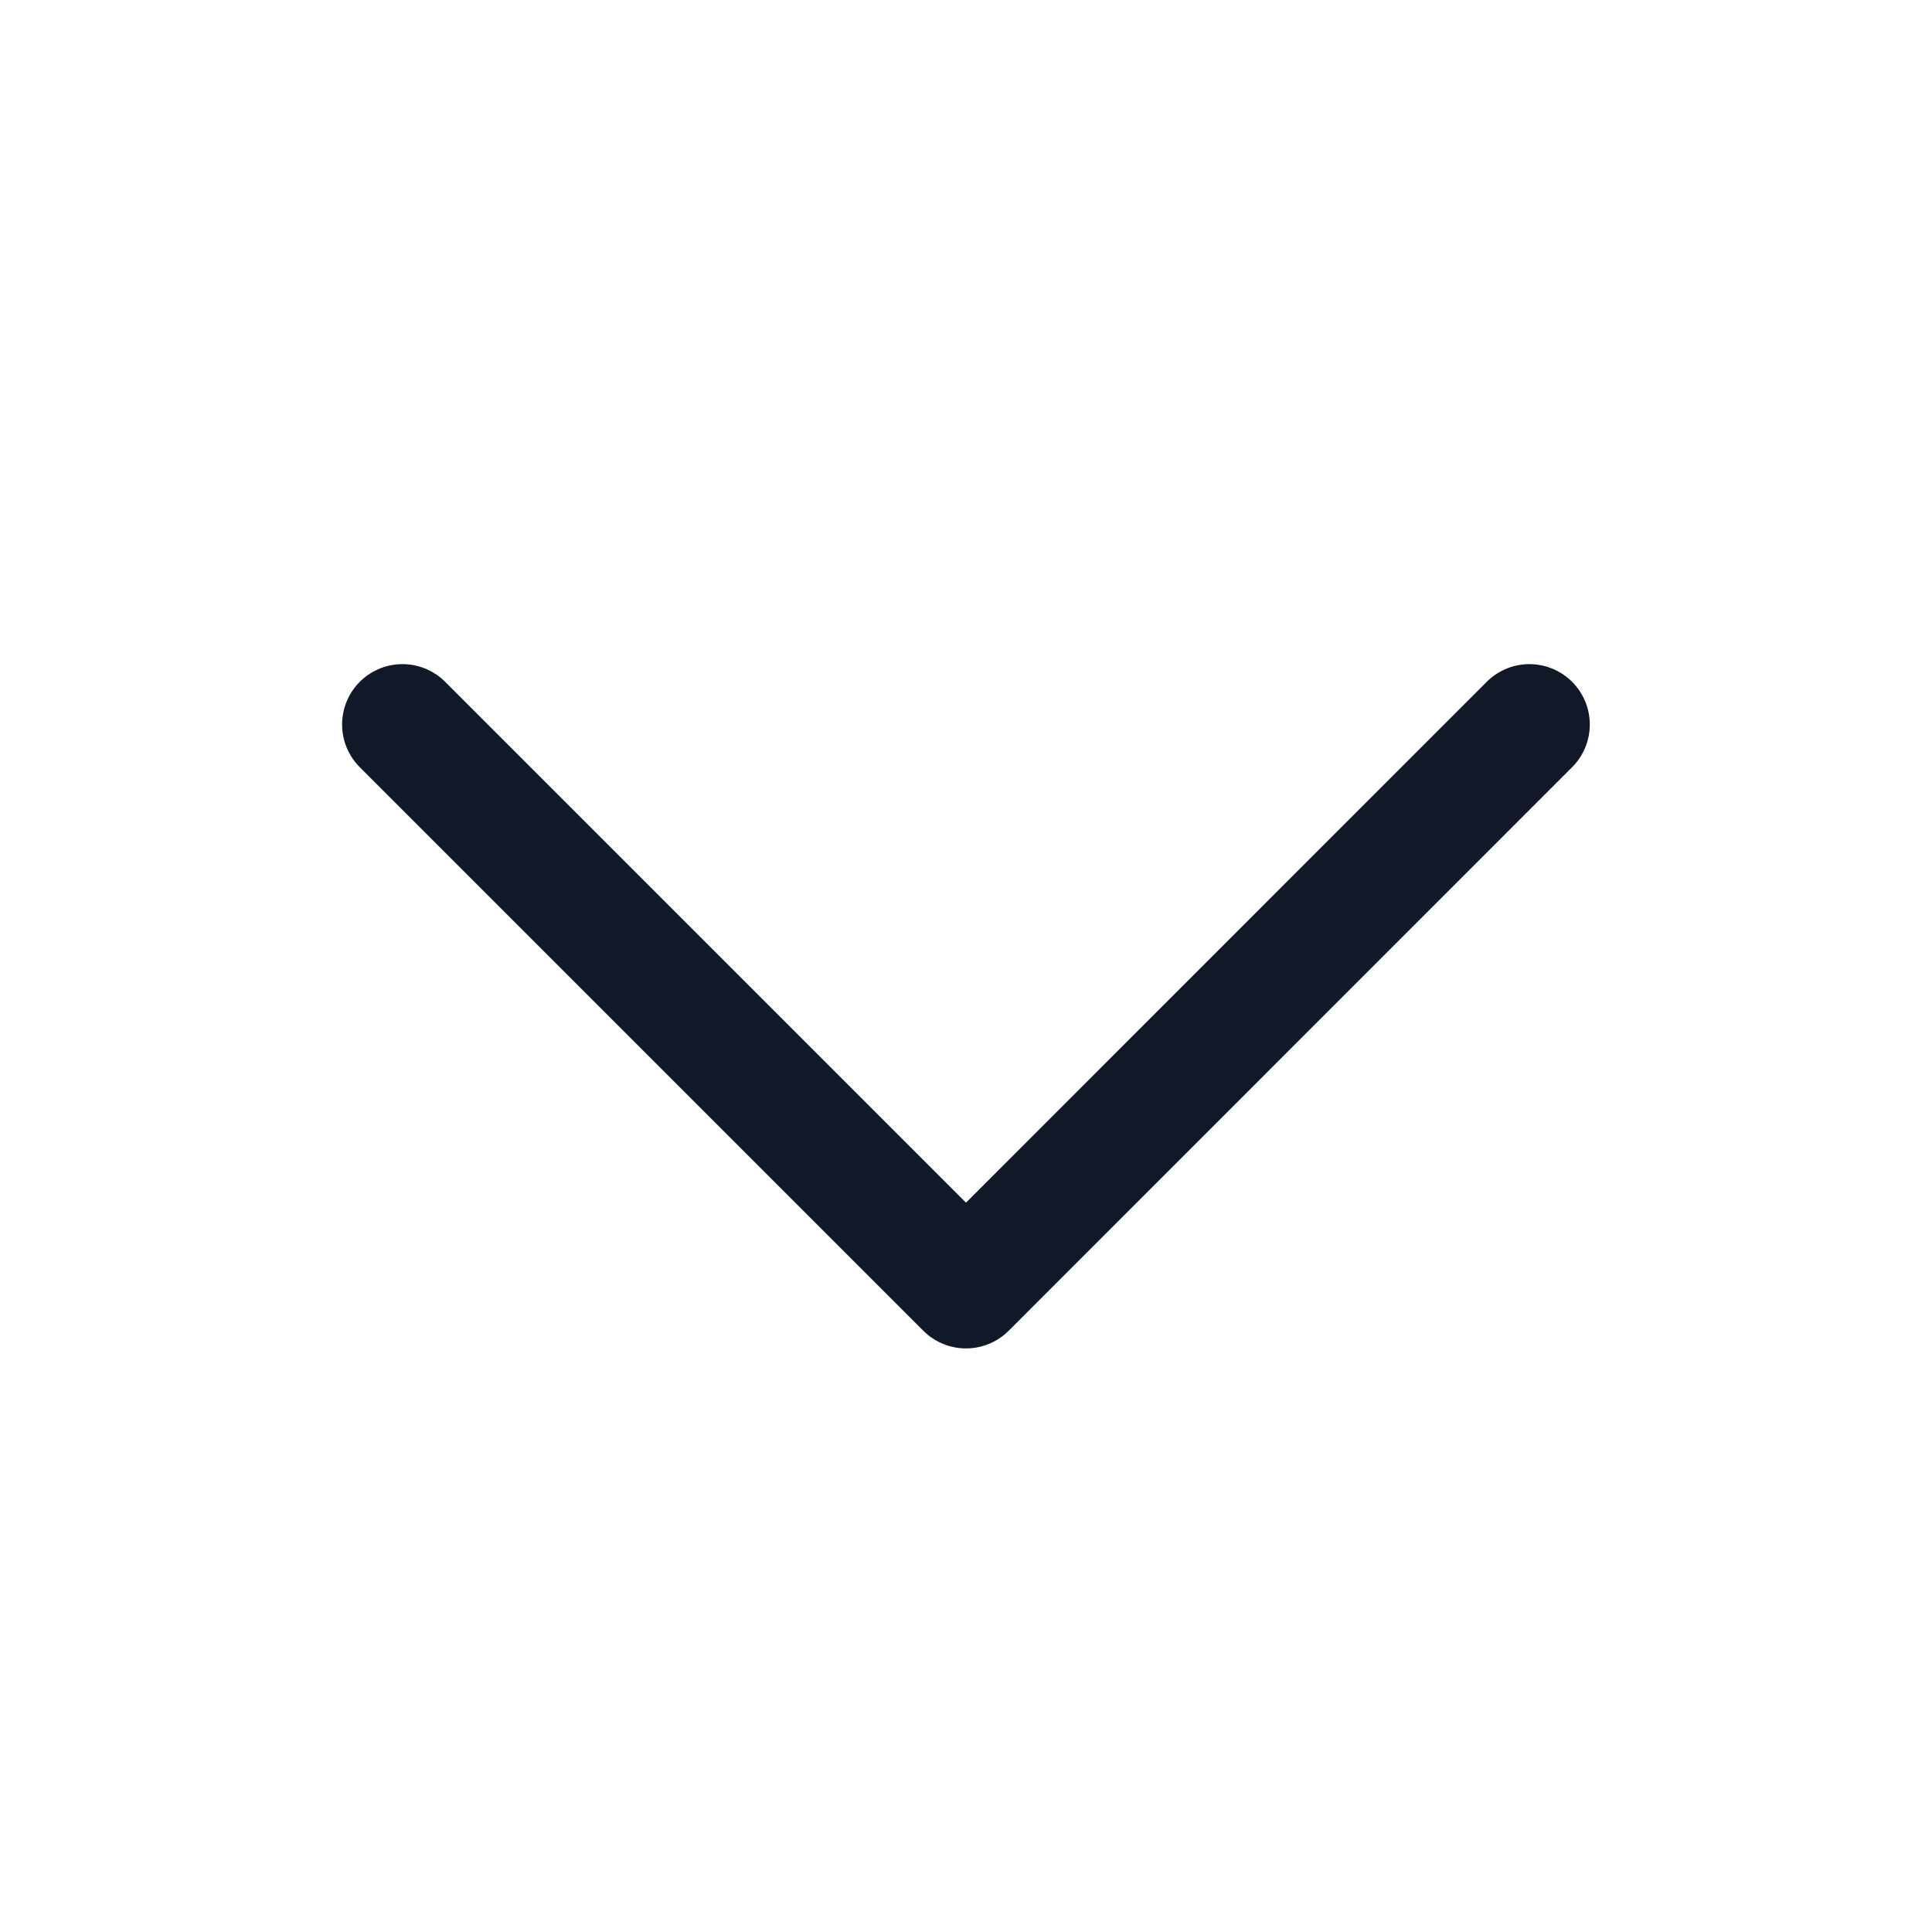 <svg xmlns="http://www.w3.org/2000/svg" width="16" height="16" viewBox="0 0 16 16" fill="none">
  <path d="M12.666 6L8 10.667L3.333 6" stroke="#111827" stroke-linecap="round" stroke-linejoin="round"/>
</svg>